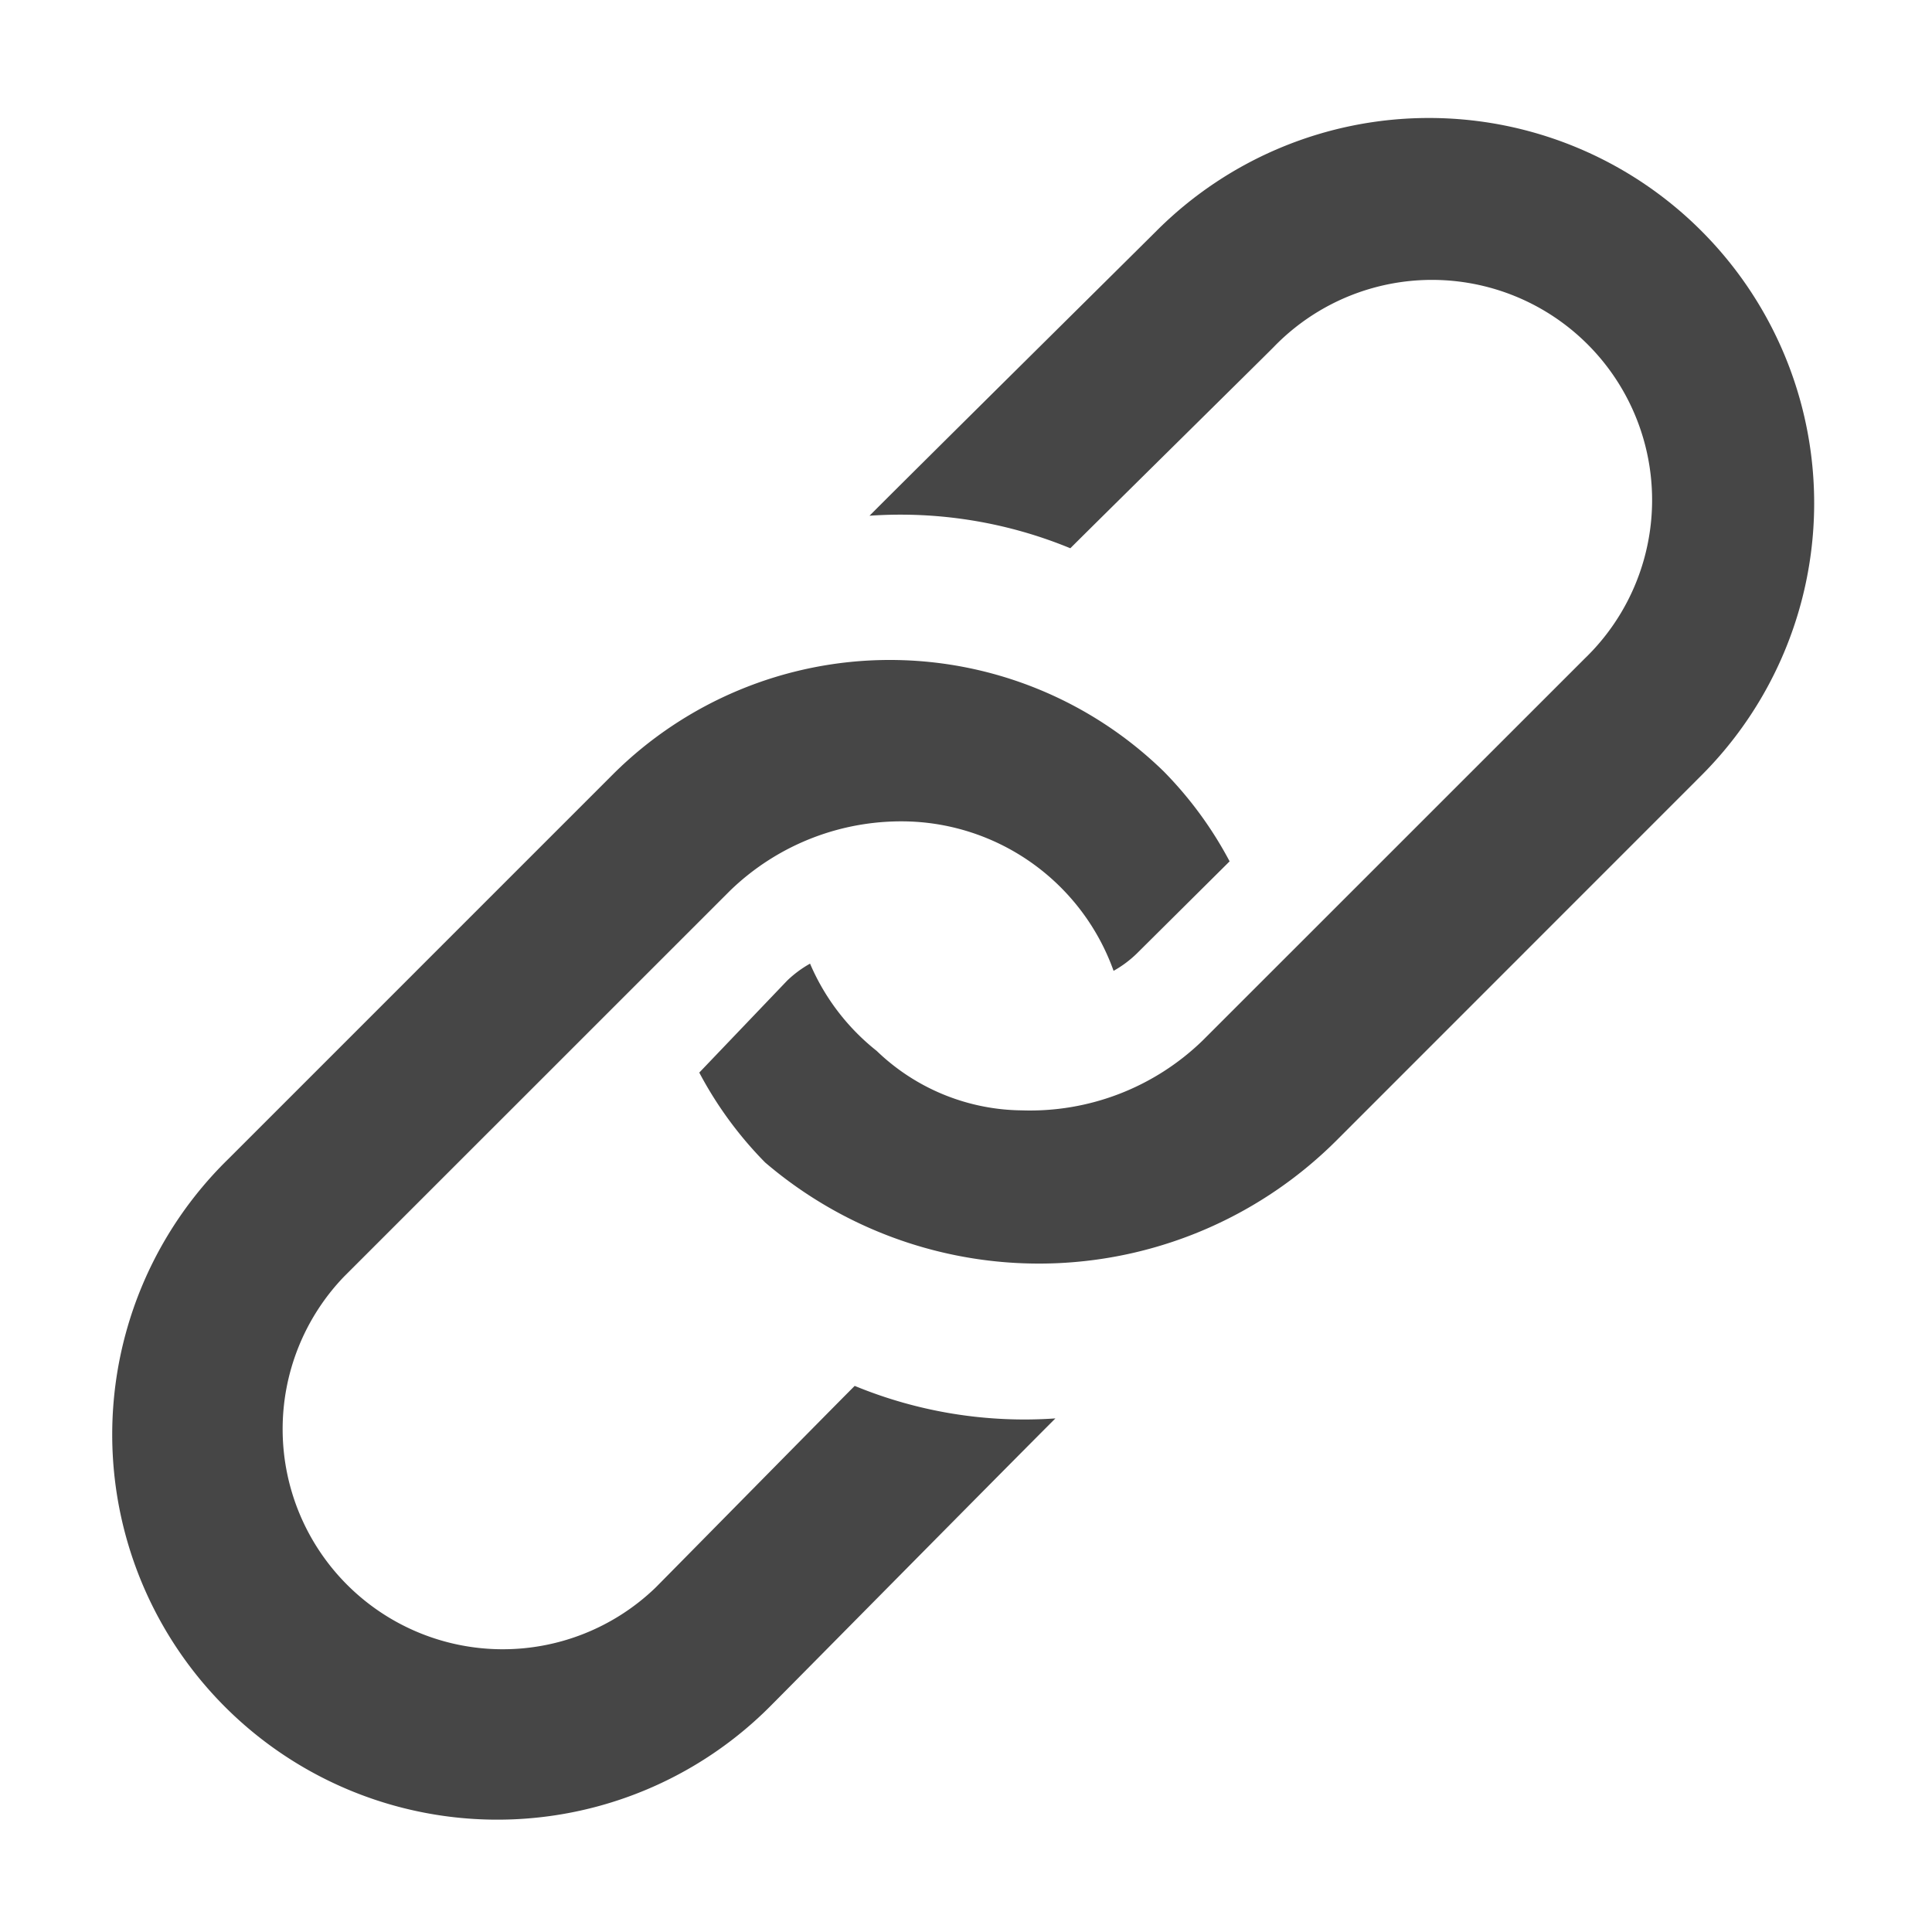 <svg xmlns="http://www.w3.org/2000/svg" height="18" viewBox="0 0 18 18" width="18">
  <defs>
    <style>
      .fill {
        fill: #464646;
      }
    </style>
  </defs>
  <title>S Link 18 N</title>
  <rect id="Canvas" fill="#ff13dc" opacity="0" width="18" height="18" /><path class="fill" d="M15.85,2.15a3.588,3.588,0,0,0-5.074,0c-.193.193-2.132,2.111-2.675,2.655A4.153,4.153,0,0,1,9.972,5.108c.26-.26,1.784-1.763,1.891-1.871a2.051,2.051,0,1,1,2.9,2.9L11.204,9.695a2.309,2.309,0,0,1-1.686.65,1.976,1.976,0,0,1-1.35-.554,2.077,2.077,0,0,1-.621-.813,1.033,1.033,0,0,0-.214.159l-.818.856a3.572,3.572,0,0,0,.613.837,3.924,3.924,0,0,0,5.338-.219L15.85,7.226a3.587,3.587,0,0,0,.003-5.073Z" />
  <path class="fill" d="M7.963,12.912c-.26.26-1.75,1.774-1.857,1.881a2.051,2.051,0,0,1-2.9-2.9L6.8,8.3a2.29,2.29,0,0,1,1.683-.646,2.1,2.1,0,0,1,1.892,1.391,1.033,1.033,0,0,0,.214-.159l.867-.861a3.583,3.583,0,0,0-.613-.837,3.655,3.655,0,0,0-5.13.024L2.119,10.806a3.588,3.588,0,1,0,5.074,5.074c.193-.193,2.097-2.122,2.64-2.665A4.15,4.15,0,0,1,7.963,12.912Z" />
</svg>